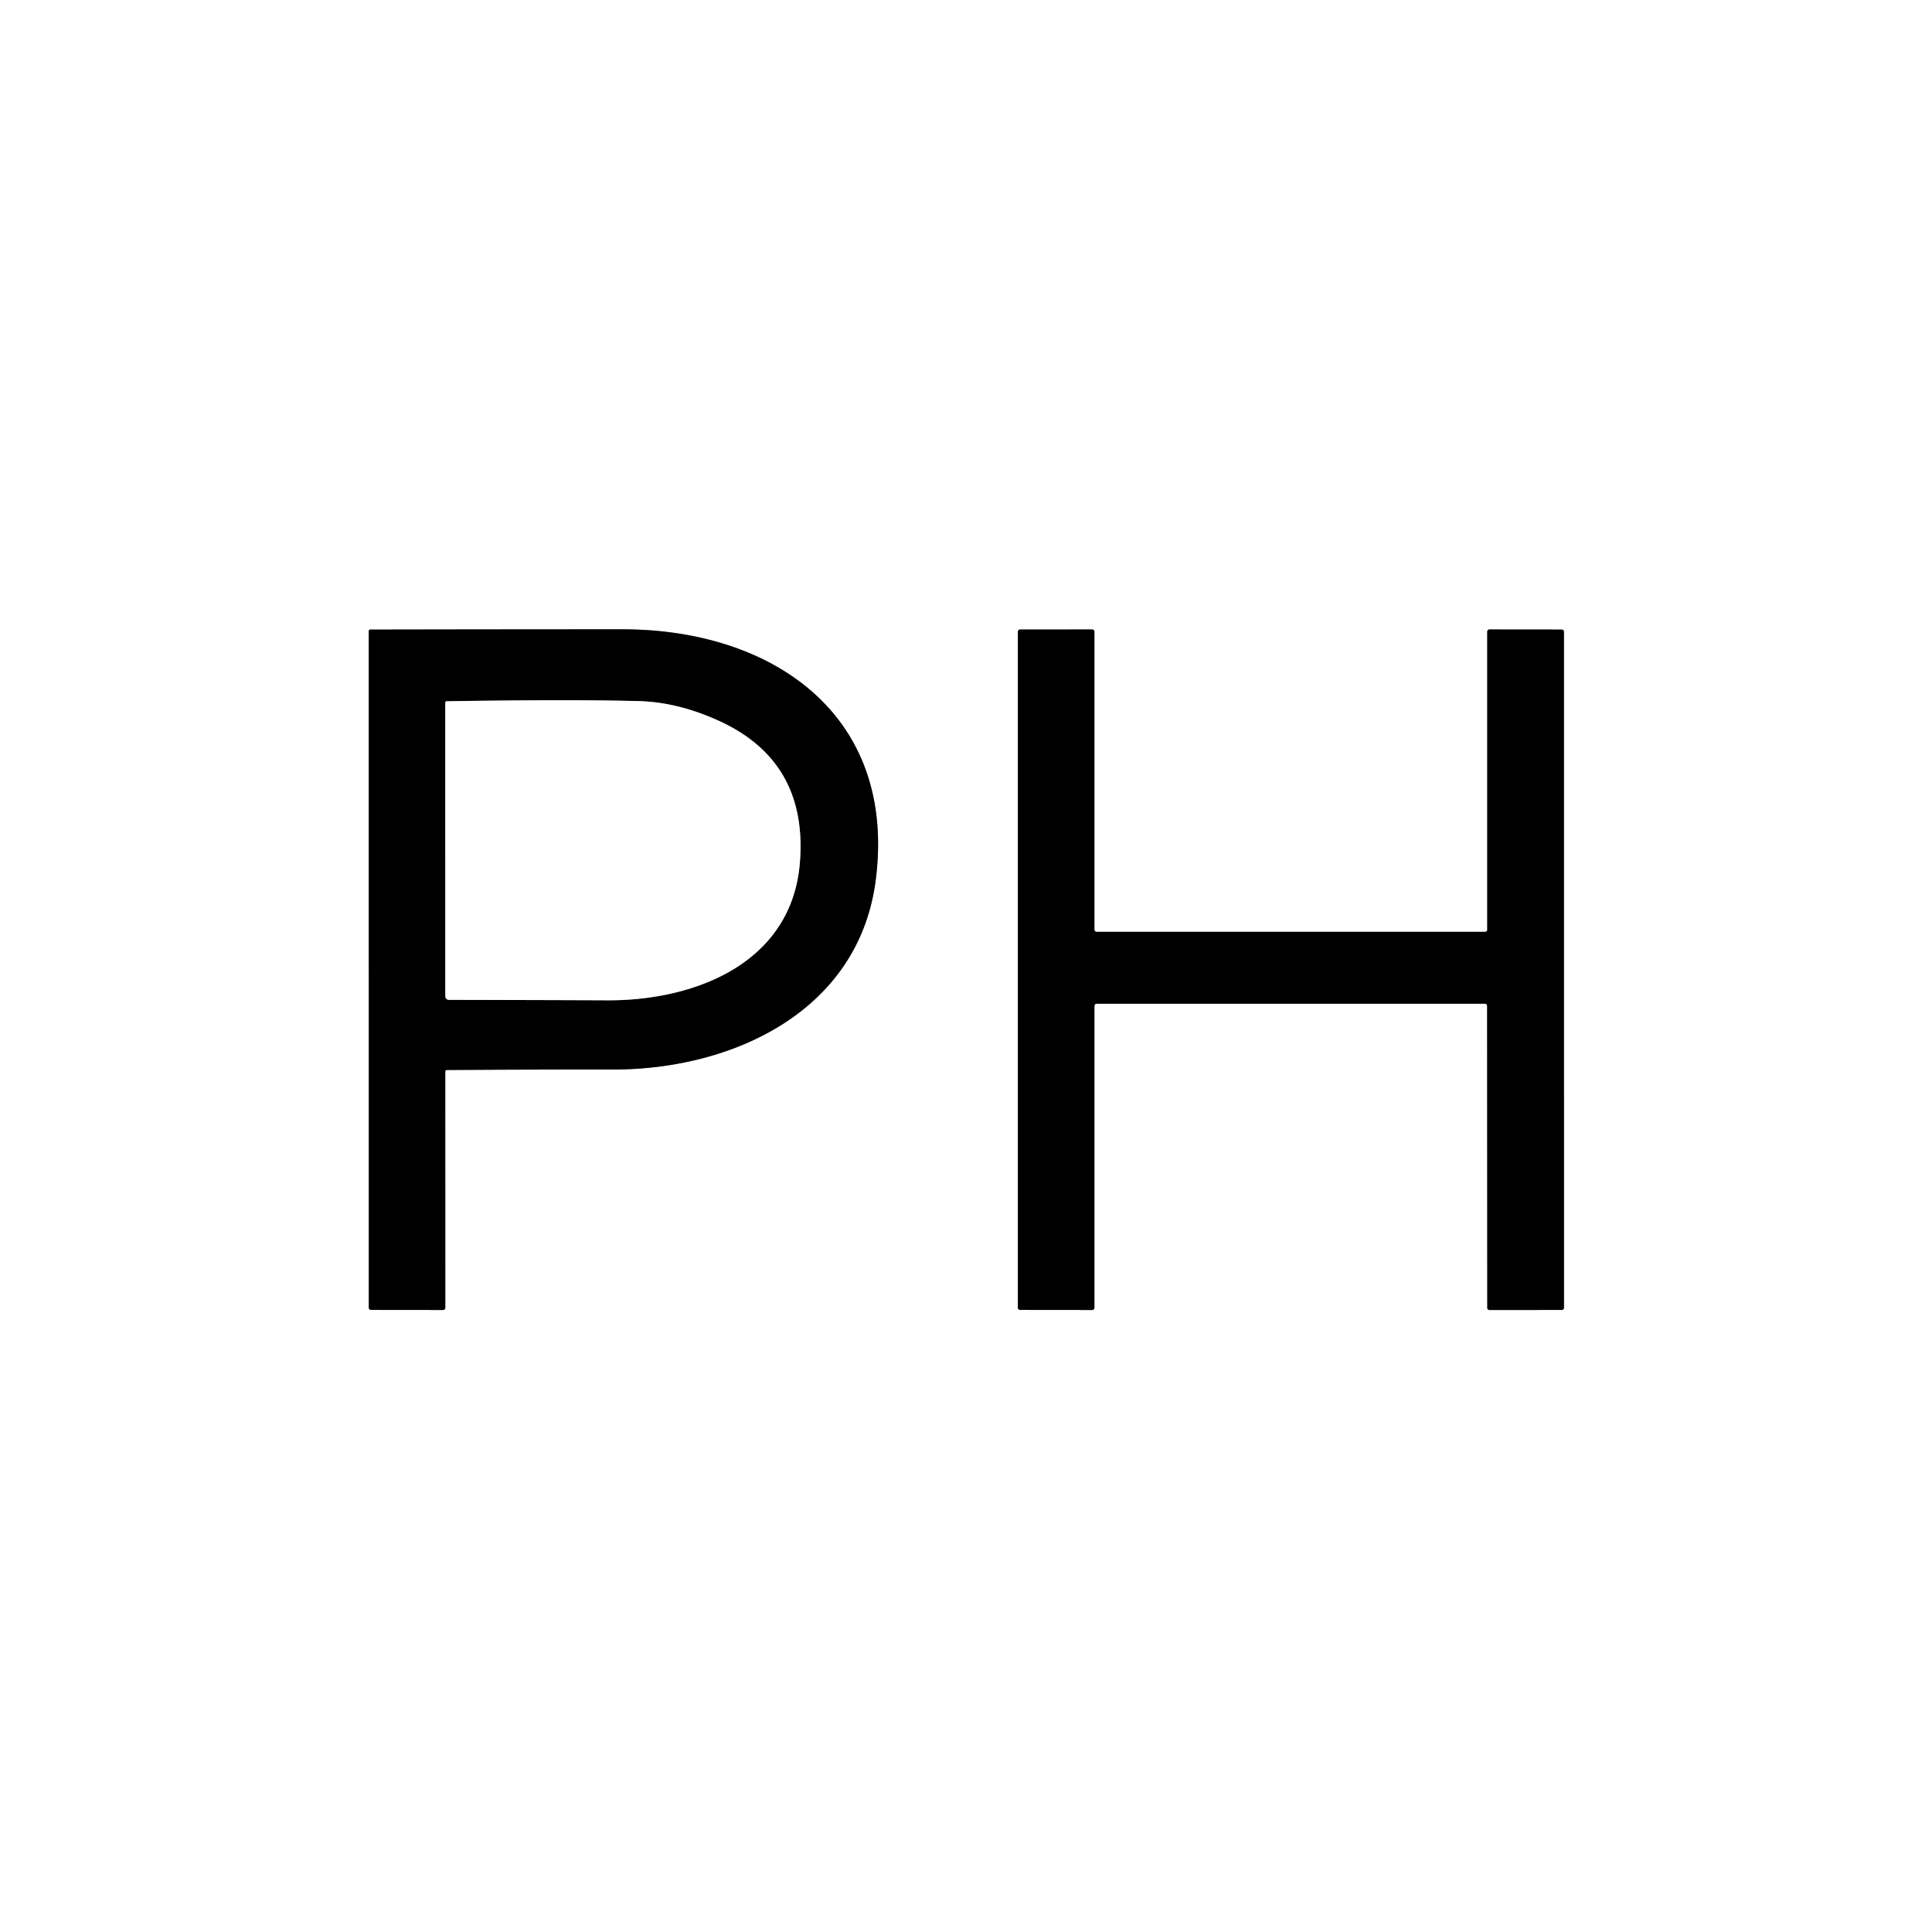 <?xml version="1.0" encoding="UTF-8" standalone="no"?>
<!DOCTYPE svg PUBLIC "-//W3C//DTD SVG 1.1//EN" "http://www.w3.org/Graphics/SVG/1.1/DTD/svg11.dtd">
<svg xmlns="http://www.w3.org/2000/svg" version="1.1" viewBox="0.00 0.00 512.00 512.00">
<rect x="0.00" y="0.00" width="512.00" height="512.00" fill="#333333" stroke="none"/>
<g stroke-width="2.00" fill="none" stroke-linecap="butt">
<path stroke="#808080" vector-effect="non-scaling-stroke" d="
  M 118.46 283.56
  Q 140.49 283.42 162.50 283.43
  C 194.30 283.44 227.60 267.91 232.07 233.24
  C 237.72 189.40 204.67 166.78 165.00 166.78
  Q 131.61 166.78 98.13 166.85
  A 0.41 0.40 90.0 0 0 97.73 167.26
  L 97.74 346.57
  A 0.58 0.57 0.0 0 0 98.32 347.14
  L 117.41 347.16
  A 0.60 0.59 -0.0 0 0 118.01 346.57
  L 118.00 284.02
  Q 118.00 283.56 118.46 283.56"
/>
<path stroke="#808080" vector-effect="non-scaling-stroke" d="
  M 393.52 265.99
  A 0.59 0.59 0.0 0 1 394.11 266.58
  L 394.15 346.58
  A 0.59 0.59 0.0 0 0 394.74 347.17
  L 413.88 347.15
  A 0.59 0.59 0.0 0 0 414.47 346.56
  L 414.46 167.43
  A 0.59 0.59 0.0 0 0 413.87 166.84
  L 394.73 166.82
  A 0.59 0.59 0.0 0 0 394.14 167.41
  L 394.14 246.36
  A 0.59 0.59 0.0 0 1 393.55 246.95
  L 290.62 246.95
  A 0.59 0.59 0.0 0 1 290.03 246.36
  L 290.03 167.41
  A 0.59 0.59 0.0 0 0 289.44 166.82
  L 270.34 166.83
  A 0.59 0.59 0.0 0 0 269.75 167.42
  L 269.75 346.55
  A 0.59 0.59 0.0 0 0 270.34 347.14
  L 289.44 347.16
  A 0.59 0.59 0.0 0 0 290.03 346.57
  L 290.03 266.59
  A 0.59 0.59 0.0 0 1 290.62 266.00
  L 393.52 265.99"
/>
<path stroke="#808080" vector-effect="non-scaling-stroke" d="
  M 190.21 190.89
  Q 179.48 186.07 169.24 185.80
  Q 151.13 185.33 118.45 185.84
  Q 118.00 185.84 118.00 186.29
  L 118.01 264.01
  A 0.96 0.96 0.0 0 0 118.96 264.97
  Q 140.39 265.01 161.00 265.09
  C 184.17 265.19 209.82 255.25 211.97 228.63
  Q 214.15 201.63 190.21 190.89"
/>
</g>
<path fill="#ffffff" d="
  M 0.00 0.00
  L 512.00 0.00
  L 512.00 512.00
  L 0.00 512.00
  L 0.00 0.00
  Z
  M 118.46 283.56
  Q 140.49 283.42 162.50 283.43
  C 194.30 283.44 227.60 267.91 232.07 233.24
  C 237.72 189.40 204.67 166.78 165.00 166.78
  Q 131.61 166.78 98.13 166.85
  A 0.41 0.40 90.0 0 0 97.73 167.26
  L 97.74 346.57
  A 0.58 0.57 0.0 0 0 98.32 347.14
  L 117.41 347.16
  A 0.60 0.59 -0.0 0 0 118.01 346.57
  L 118.00 284.02
  Q 118.00 283.56 118.46 283.56
  Z
  M 393.52 265.99
  A 0.59 0.59 0.0 0 1 394.11 266.58
  L 394.15 346.58
  A 0.59 0.59 0.0 0 0 394.74 347.17
  L 413.88 347.15
  A 0.59 0.59 0.0 0 0 414.47 346.56
  L 414.46 167.43
  A 0.59 0.59 0.0 0 0 413.87 166.84
  L 394.73 166.82
  A 0.59 0.59 0.0 0 0 394.14 167.41
  L 394.14 246.36
  A 0.59 0.59 0.0 0 1 393.55 246.95
  L 290.62 246.95
  A 0.59 0.59 0.0 0 1 290.03 246.36
  L 290.03 167.41
  A 0.59 0.59 0.0 0 0 289.44 166.82
  L 270.34 166.83
  A 0.59 0.59 0.0 0 0 269.75 167.42
  L 269.75 346.55
  A 0.59 0.59 0.0 0 0 270.34 347.14
  L 289.44 347.16
  A 0.59 0.59 0.0 0 0 290.03 346.57
  L 290.03 266.59
  A 0.59 0.59 0.0 0 1 290.62 266.00
  L 393.52 265.99
  Z"
/>
<path fill="#000000" d="
  M 118.00 284.02
  L 118.01 346.57
  A 0.60 0.59 -0.0 0 1 117.41 347.16
  L 98.32 347.14
  A 0.58 0.57 0.0 0 1 97.74 346.57
  L 97.73 167.26
  A 0.41 0.40 -90.0 0 1 98.13 166.85
  Q 131.61 166.78 165.00 166.78
  C 204.67 166.78 237.72 189.40 232.07 233.24
  C 227.60 267.91 194.30 283.44 162.50 283.43
  Q 140.49 283.42 118.46 283.56
  Q 118.00 283.56 118.00 284.02
  Z
  M 190.21 190.89
  Q 179.48 186.07 169.24 185.80
  Q 151.13 185.33 118.45 185.84
  Q 118.00 185.84 118.00 186.29
  L 118.01 264.01
  A 0.96 0.96 0.0 0 0 118.96 264.97
  Q 140.39 265.01 161.00 265.09
  C 184.17 265.19 209.82 255.25 211.97 228.63
  Q 214.15 201.63 190.21 190.89
  Z"
/>
<path fill="#000000" d="
  M 393.52 265.99
  L 290.62 266.00
  A 0.59 0.59 0.0 0 0 290.03 266.59
  L 290.03 346.57
  A 0.59 0.59 0.0 0 1 289.44 347.16
  L 270.34 347.14
  A 0.59 0.59 0.0 0 1 269.75 346.55
  L 269.75 167.42
  A 0.59 0.59 0.0 0 1 270.34 166.83
  L 289.44 166.82
  A 0.59 0.59 0.0 0 1 290.03 167.41
  L 290.03 246.36
  A 0.59 0.59 0.0 0 0 290.62 246.95
  L 393.55 246.95
  A 0.59 0.59 0.0 0 0 394.14 246.36
  L 394.14 167.41
  A 0.59 0.59 0.0 0 1 394.73 166.82
  L 413.87 166.84
  A 0.59 0.59 0.0 0 1 414.46 167.43
  L 414.47 346.56
  A 0.59 0.59 0.0 0 1 413.88 347.15
  L 394.74 347.17
  A 0.59 0.59 0.0 0 1 394.15 346.58
  L 394.11 266.58
  A 0.59 0.59 0.0 0 0 393.52 265.99
  Z"
/>
<path fill="#ffffff" d="
  M 190.21 190.89
  Q 214.15 201.63 211.97 228.63
  C 209.82 255.25 184.17 265.19 161.00 265.09
  Q 140.39 265.01 118.96 264.97
  A 0.96 0.96 0.0 0 1 118.01 264.01
  L 118.00 186.29
  Q 118.00 185.84 118.45 185.84
  Q 151.13 185.33 169.24 185.80
  Q 179.48 186.07 190.21 190.89
  Z"
/>
</svg>
